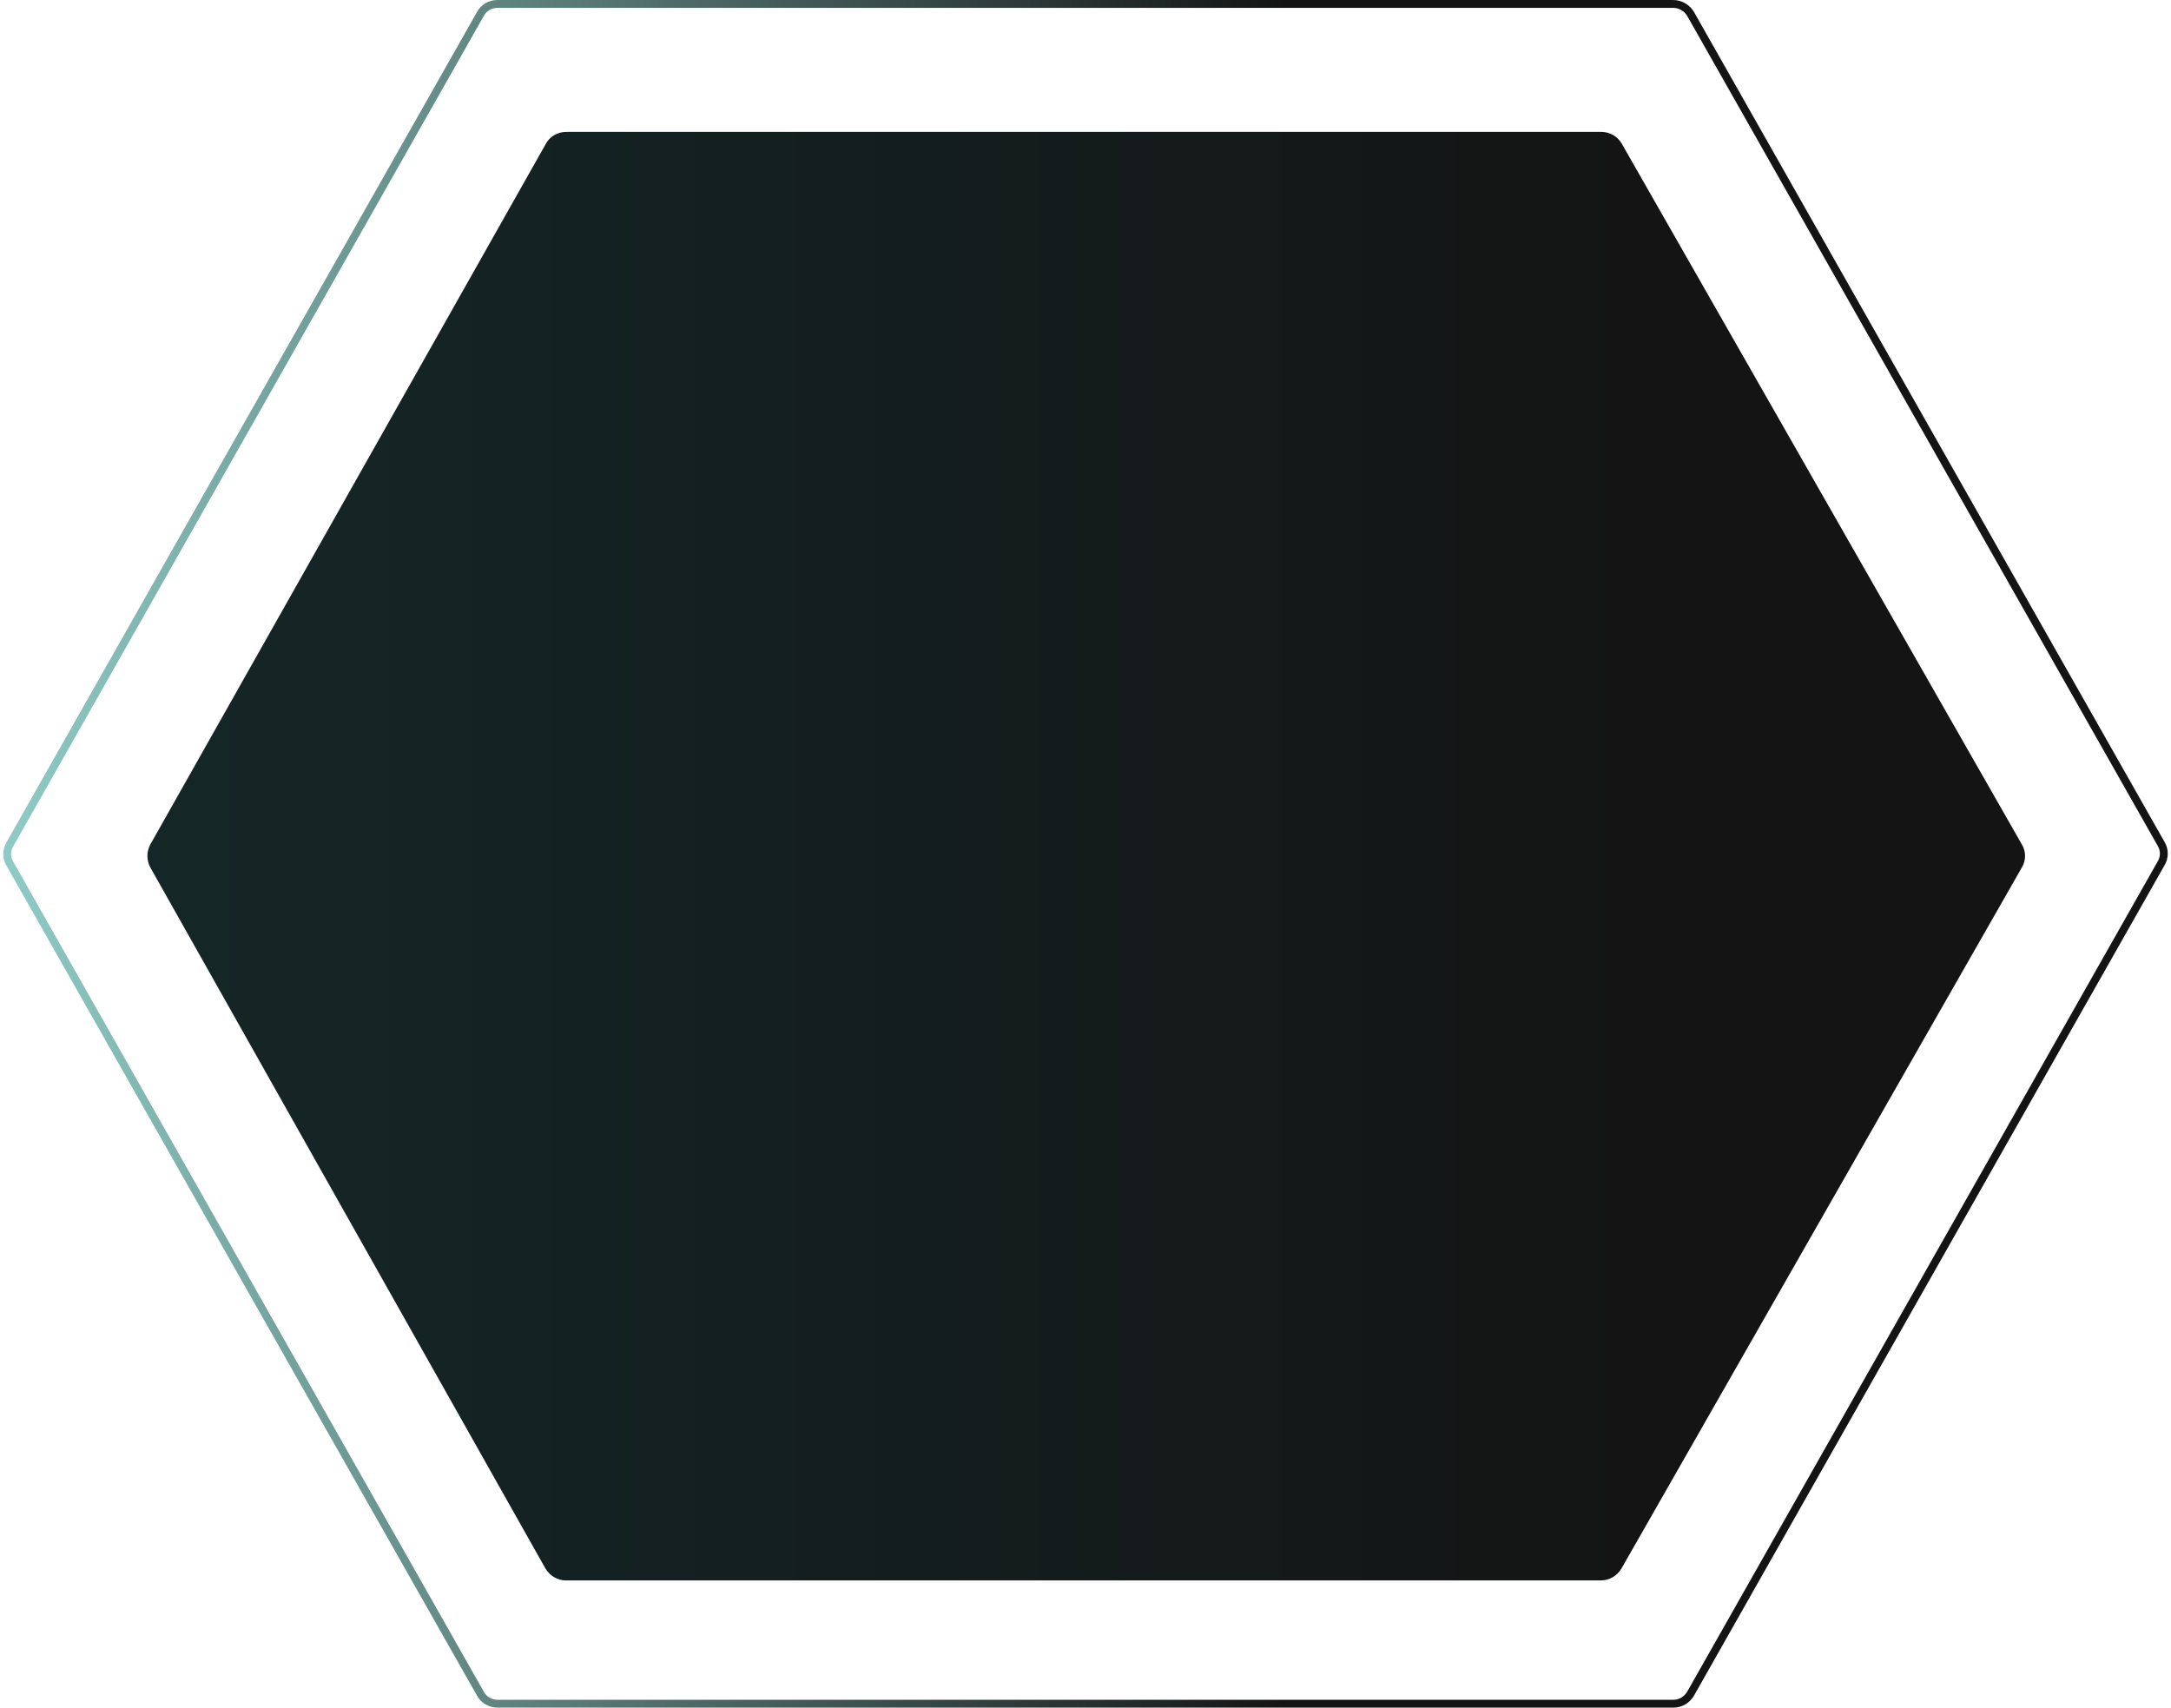 <?xml version="1.0" encoding="utf-8"?>
<!-- Generator: Adobe Illustrator 28.2.0, SVG Export Plug-In . SVG Version: 6.00 Build 0)  -->
<svg version="1.1" id="Layer_1" xmlns="http://www.w3.org/2000/svg" xmlns:xlink="http://www.w3.org/1999/xlink" x="0px" y="0px"
	 viewBox="0 0 553 435" style="enable-background:new 0 0 553 435;" xml:space="preserve">
<style type="text/css">
	.st0{fill:url(#SVGID_1_);}
	.st1{fill:none;stroke:url(#SVGID_00000031898176339936624130000016777514509650758322_);stroke-width:2;}
</style>
<linearGradient id="SVGID_1_" gradientUnits="userSpaceOnUse" x1="419.176" y1="217.934" x2="-220.414" y2="217.934" gradientTransform="matrix(1 0 0 -1 0 436)">
	<stop  offset="0" style="stop-color:#141414"/>
	<stop  offset="1" style="stop-color:#153335"/>
</linearGradient>
<path class="st0" d="M138.9,399.5c1.1,1.9,3.1,3.1,5.2,3.1h263.7c2.2,0,4.1-1.2,5.2-3L515,221c1.1-1.8,1.1-4.1,0-5.9L413.1,36.6
	c-1.1-1.9-3.1-3-5.2-3H144.2c-2.2,0-4.2,1.2-5.2,3.1L38.3,215.1c-1,1.8-1,4.1,0,5.9L138.9,399.5z"/>
<linearGradient id="SVGID_00000105416272453093120750000002045663194468909741_" gradientUnits="userSpaceOnUse" x1="327.188" y1="218.5" x2="-54.011" y2="218.5" gradientTransform="matrix(1 0 0 -1 0 436)">
	<stop  offset="0" style="stop-color:#141414"/>
	<stop  offset="1" style="stop-color:#A4EAE3"/>
</linearGradient>
<path style="fill:none;stroke:url(#SVGID_00000105416272453093120750000002045663194468909741_);stroke-width:2;" d="M426.3,434
	H126.7c-1.8,0-3.5-1-4.3-2.5L2.5,220c-0.9-1.5-0.9-3.4,0-4.9L122.4,3.5c0.9-1.6,2.5-2.5,4.3-2.5l299.5,0c1.8,0,3.5,1,4.4,2.5
	L550.5,215c0.9,1.5,0.9,3.4,0,4.9L430.6,431.5C429.7,433,428.1,434,426.3,434z"/>
</svg>
